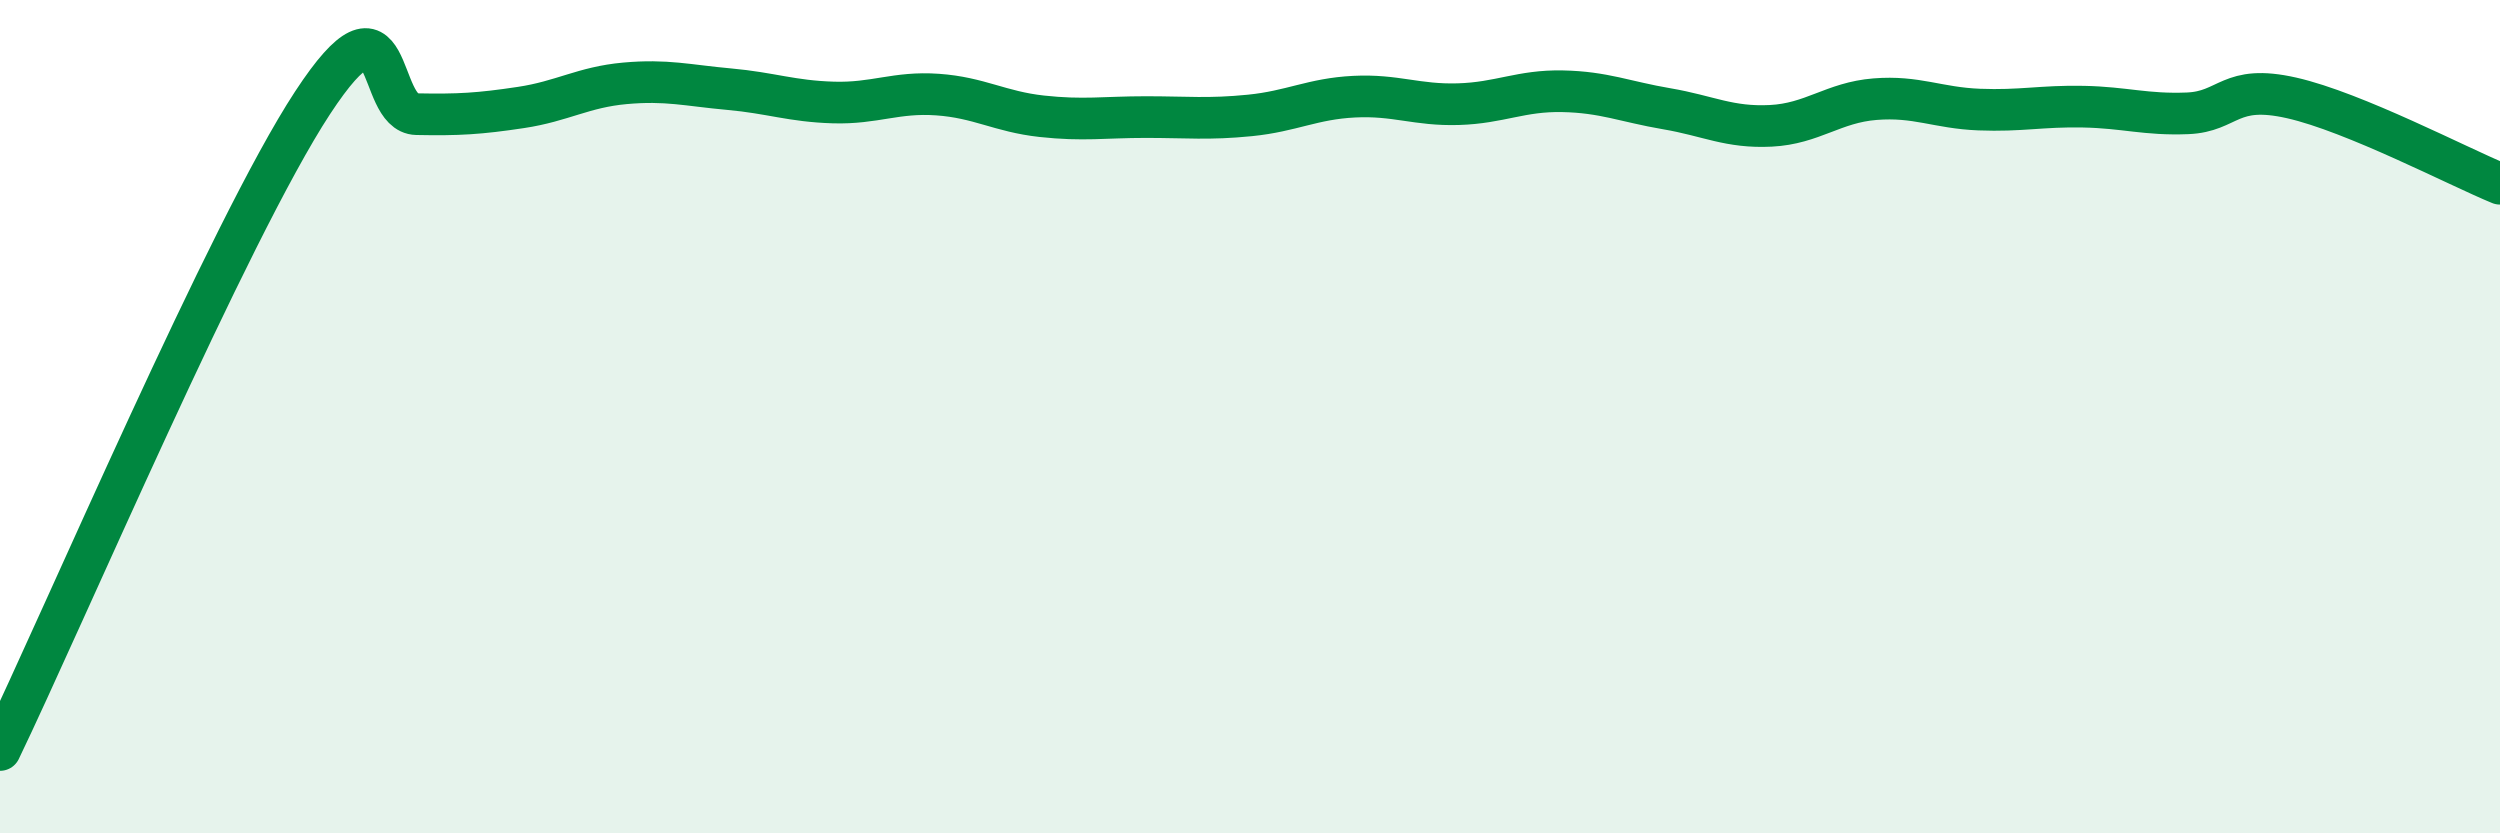 
    <svg width="60" height="20" viewBox="0 0 60 20" xmlns="http://www.w3.org/2000/svg">
      <path
        d="M 0,18 C 1.5,14.89 5.5,5.52 7.5,2.47 C 9.5,-0.58 9,2.72 10,2.74 C 11,2.76 11.5,2.73 12.5,2.58 C 13.5,2.43 14,2.09 15,2 C 16,1.91 16.5,2.05 17.5,2.14 C 18.5,2.23 19,2.43 20,2.46 C 21,2.49 21.5,2.2 22.5,2.27 C 23.5,2.34 24,2.68 25,2.79 C 26,2.9 26.5,2.81 27.5,2.81 C 28.5,2.81 29,2.87 30,2.77 C 31,2.67 31.5,2.37 32.5,2.32 C 33.5,2.27 34,2.53 35,2.5 C 36,2.47 36.5,2.17 37.5,2.19 C 38.5,2.21 39,2.44 40,2.61 C 41,2.78 41.5,3.07 42.5,3.02 C 43.5,2.97 44,2.46 45,2.38 C 46,2.3 46.5,2.59 47.5,2.63 C 48.5,2.67 49,2.54 50,2.56 C 51,2.58 51.5,2.76 52.5,2.72 C 53.5,2.68 53.5,2.01 55,2.35 C 56.5,2.69 59,4 60,4.41L60 20L0 20Z"
        fill="#008740"
        opacity="0.1"
        stroke-linecap="round"
        stroke-linejoin="round"
      />
      <path
        d="M 0,18 C 1.5,14.89 5.5,5.52 7.5,2.47 C 9.5,-0.58 9,2.72 10,2.74 C 11,2.76 11.5,2.73 12.5,2.58 C 13.5,2.43 14,2.09 15,2 C 16,1.91 16.5,2.05 17.5,2.14 C 18.5,2.23 19,2.43 20,2.46 C 21,2.49 21.5,2.2 22.5,2.27 C 23.5,2.34 24,2.68 25,2.79 C 26,2.9 26.5,2.81 27.5,2.81 C 28.5,2.81 29,2.87 30,2.77 C 31,2.67 31.5,2.37 32.5,2.32 C 33.5,2.27 34,2.53 35,2.5 C 36,2.47 36.5,2.17 37.5,2.19 C 38.5,2.21 39,2.44 40,2.61 C 41,2.78 41.5,3.07 42.5,3.02 C 43.5,2.97 44,2.46 45,2.38 C 46,2.3 46.5,2.59 47.5,2.63 C 48.5,2.67 49,2.54 50,2.56 C 51,2.58 51.5,2.76 52.5,2.72 C 53.5,2.68 53.5,2.01 55,2.35 C 56.5,2.69 59,4 60,4.41"
        stroke="#008740"
        stroke-width="1"
        fill="none"
        stroke-linecap="round"
        stroke-linejoin="round"
      />
    </svg>
  